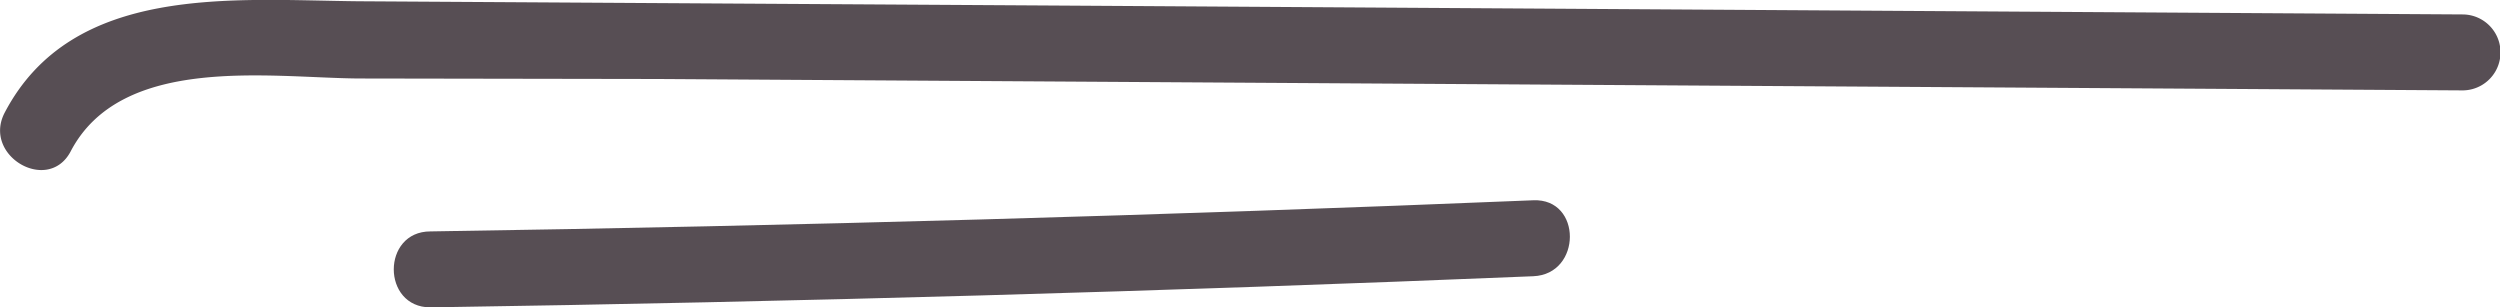 <?xml version="1.0" encoding="UTF-8"?> <svg xmlns="http://www.w3.org/2000/svg" viewBox="0 0 98.74 12.14"> <defs> <style>.cls-1{fill:#574e54;}</style> </defs> <title>1</title> <g id="Слой_2" data-name="Слой 2"> <g id="Слой_1-2" data-name="Слой 1"> <path class="cls-1" d="M2.78,6c2-3.87,7.86-2.93,11.37-2.9L26,3.12l23.75.15,47.51.3a1.5,1.5,0,0,0,0-3L41.86.22,14.15.05C9.21,0,2.87-.66.19,4.44-.71,6.14,1.88,7.66,2.78,6Z"></path> <path class="cls-1" d="M17,12.14q21.78-.33,43.56-1.23c1.92-.08,1.93-3.08,0-3Q38.74,8.81,17,9.14c-1.93,0-1.93,3,0,3Z"></path> </g> </g> </svg> 